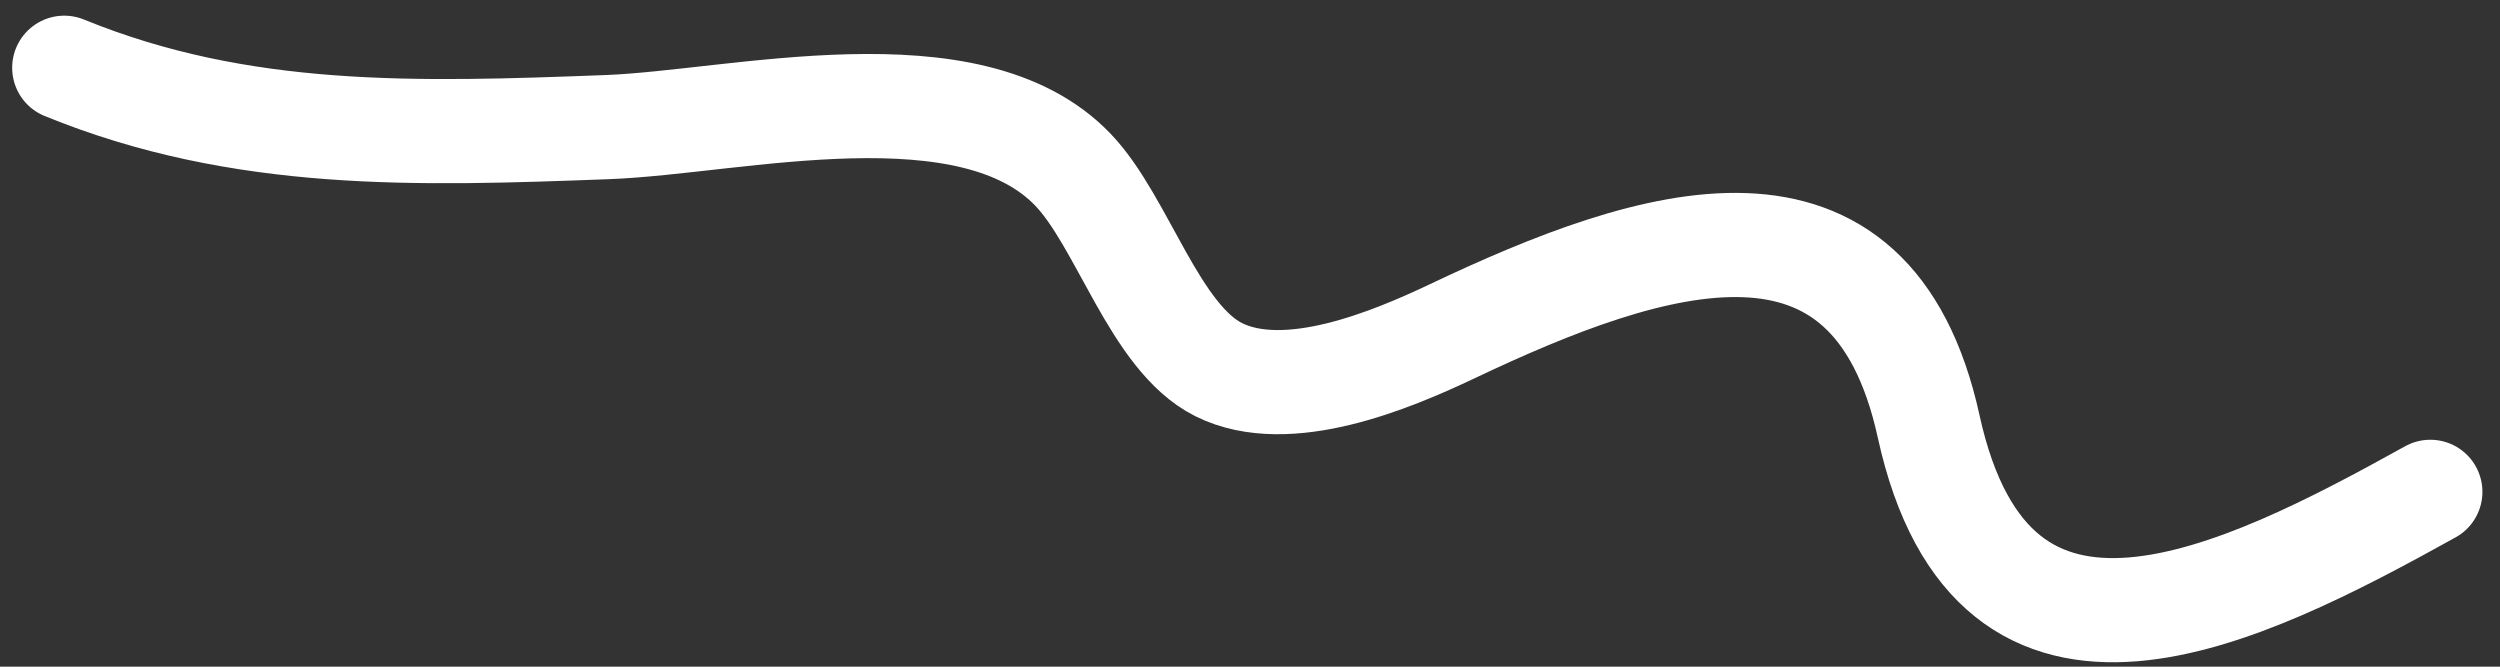 <?xml version="1.0" encoding="UTF-8"?> <svg xmlns="http://www.w3.org/2000/svg" width="120" height="32" viewBox="0 0 120 32" fill="none"><rect x="0" y="0" width="120" height="32" fill="#333333" stroke="none"/><path d="M116.656 23.608C107.57 28.646 95.688 34.66 92.576 20.47C89.828 7.941 79.365 11.313 69.707 15.9C66.817 17.272 61.794 19.389 58.497 17.743C55.423 16.208 53.897 10.66 51.514 8.16C46.579 2.984 35.353 5.868 29.135 6.102C20.037 6.444 11.593 6.728 3.084 3.252" stroke="white" stroke-width="5" stroke-linecap="round"></path></svg> 